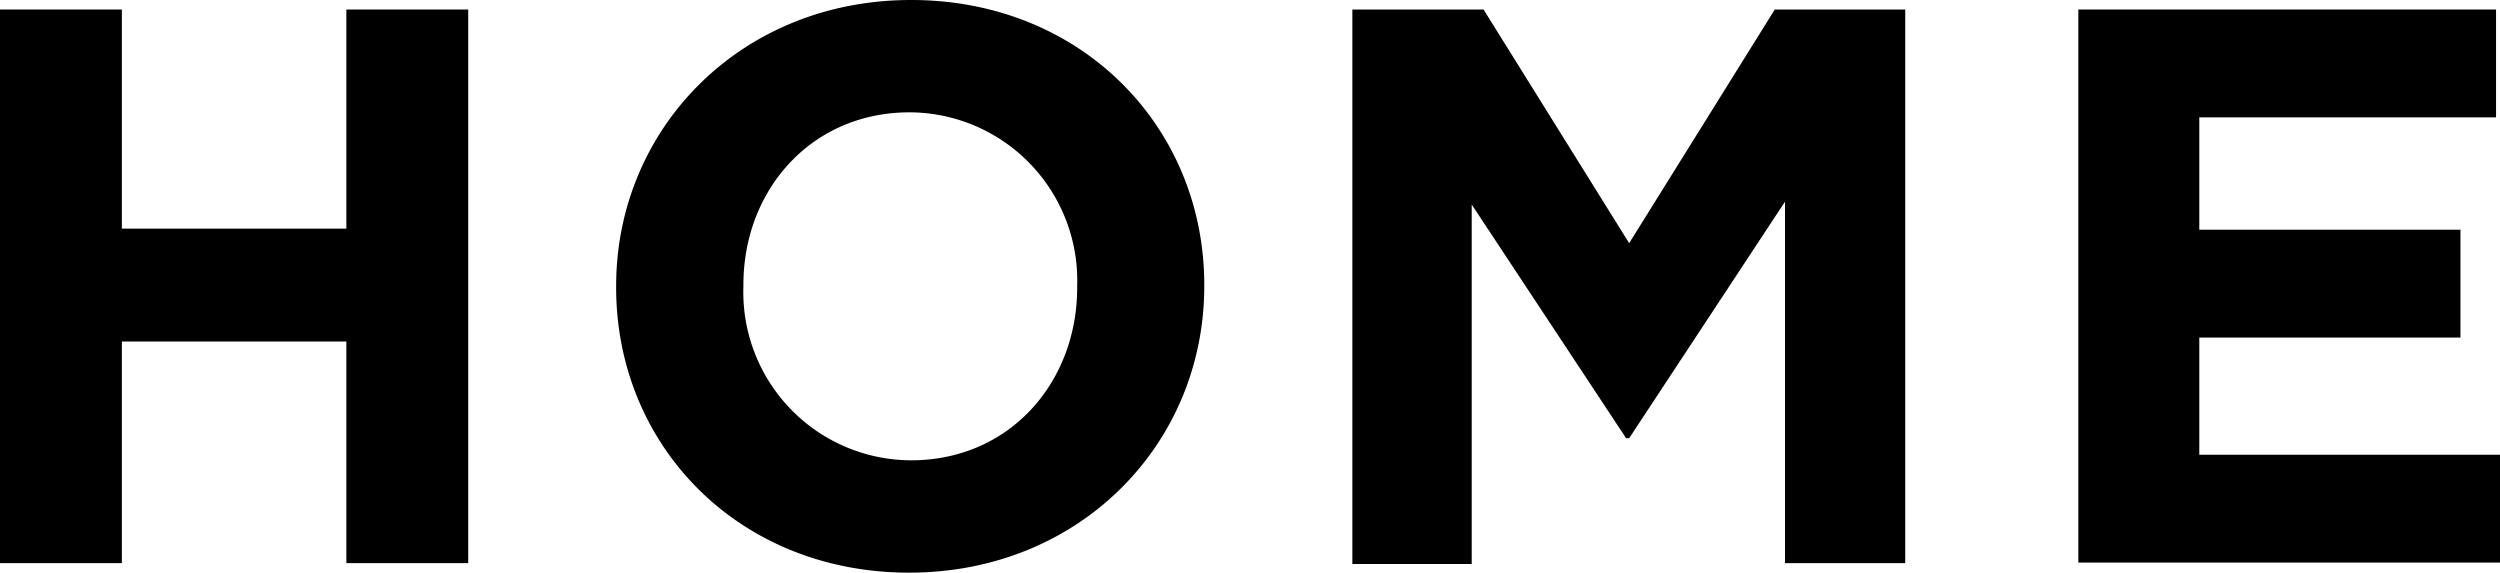 <svg height="31.86" viewBox="0 0 139.09 31.86" width="139.09" xmlns="http://www.w3.org/2000/svg"><path d="m0 .53h6.78v12.19h12.49v-12.19h6.78v30.8h-6.78v-12.33h-12.49v12.33h-6.78z"/><path d="m34.28 16v-.09c0-8.74 6.91-15.91 16.41-15.91s16.31 7.08 16.31 15.84v.09c0 8.76-6.91 15.93-16.42 15.93s-16.3-7.08-16.3-15.86zm25.65 0v-.09a9.36 9.36 0 0 0 -9.33-9.66c-5.45 0-9.24 4.31-9.24 9.59v.09a9.36 9.36 0 0 0 9.33 9.68c5.46 0 9.24-4.31 9.24-9.61z"/><path d="m75.24.53h7.3l8.1 13 8.1-13h7.26v30.8h-6.69v-20.11l-8.67 13.16h-.17l-8.59-13v20h-6.64z"/><path d="m115.63.53h23.24v6h-16.51v6.25h14.53v6h-14.53v6.52h16.73v6h-23.46z"/></svg>